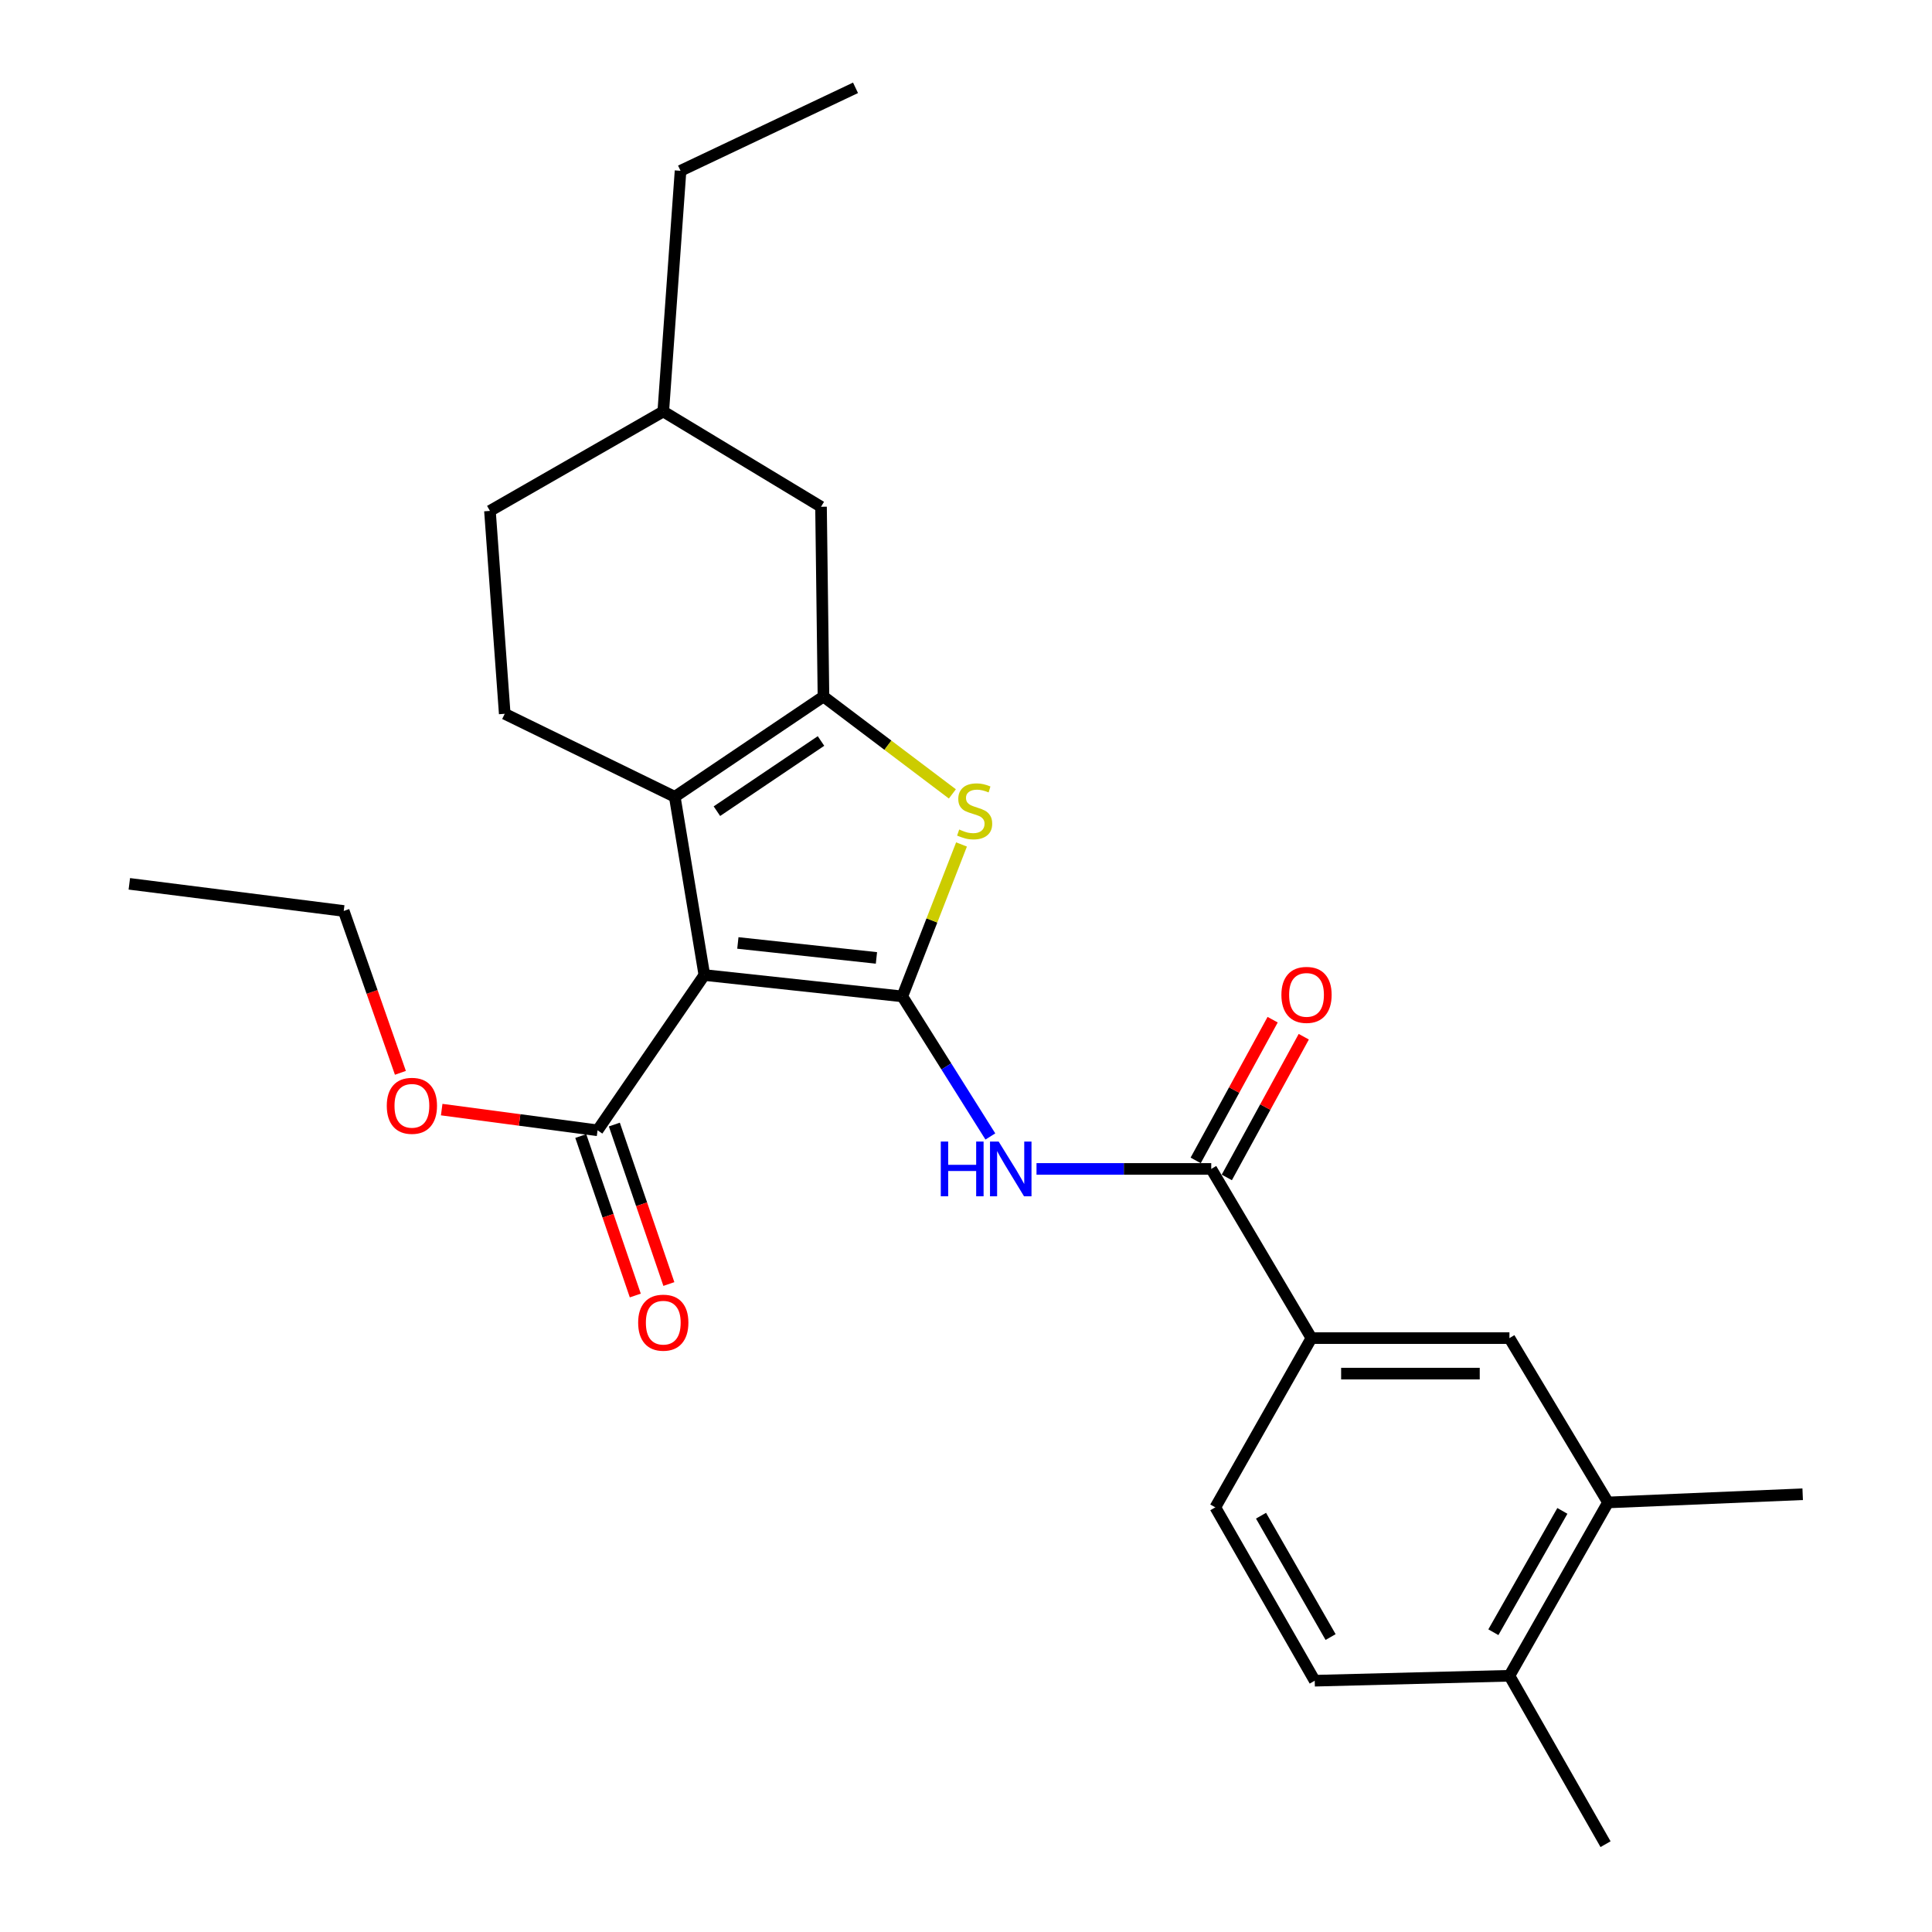 <?xml version='1.0' encoding='iso-8859-1'?>
<svg version='1.1' baseProfile='full'
              xmlns='http://www.w3.org/2000/svg'
                      xmlns:rdkit='http://www.rdkit.org/xml'
                      xmlns:xlink='http://www.w3.org/1999/xlink'
                  xml:space='preserve'
width='1000px' height='1000px' viewBox='0 0 1000 1000'>
<!-- END OF HEADER -->
<rect style='opacity:1.0;fill:#FFFFFF;stroke:none' width='1000' height='1000' x='0' y='0'> </rect>
<path class='bond-0' d='M 467.041,515.735 L 364.573,504.673' style='fill:none;fill-rule:evenodd;stroke:#000000;stroke-width:6px;stroke-linecap:butt;stroke-linejoin:miter;stroke-opacity:1' />
<path class='bond-0' d='M 453.642,495.814 L 381.915,488.072' style='fill:none;fill-rule:evenodd;stroke:#000000;stroke-width:6px;stroke-linecap:butt;stroke-linejoin:miter;stroke-opacity:1' />
<path class='bond-3' d='M 467.041,515.735 L 482.36,476.413' style='fill:none;fill-rule:evenodd;stroke:#000000;stroke-width:6px;stroke-linecap:butt;stroke-linejoin:miter;stroke-opacity:1' />
<path class='bond-3' d='M 482.36,476.413 L 497.678,437.092' style='fill:none;fill-rule:evenodd;stroke:#CCCC00;stroke-width:6px;stroke-linecap:butt;stroke-linejoin:miter;stroke-opacity:1' />
<path class='bond-4' d='M 467.041,515.735 L 489.824,551.984' style='fill:none;fill-rule:evenodd;stroke:#000000;stroke-width:6px;stroke-linecap:butt;stroke-linejoin:miter;stroke-opacity:1' />
<path class='bond-4' d='M 489.824,551.984 L 512.606,588.233' style='fill:none;fill-rule:evenodd;stroke:#0000FF;stroke-width:6px;stroke-linecap:butt;stroke-linejoin:miter;stroke-opacity:1' />
<path class='bond-1' d='M 364.573,504.673 L 349.257,412.419' style='fill:none;fill-rule:evenodd;stroke:#000000;stroke-width:6px;stroke-linecap:butt;stroke-linejoin:miter;stroke-opacity:1' />
<path class='bond-6' d='M 364.573,504.673 L 309.298,585.04' style='fill:none;fill-rule:evenodd;stroke:#000000;stroke-width:6px;stroke-linecap:butt;stroke-linejoin:miter;stroke-opacity:1' />
<path class='bond-8' d='M 349.257,412.419 L 261.248,369.461' style='fill:none;fill-rule:evenodd;stroke:#000000;stroke-width:6px;stroke-linecap:butt;stroke-linejoin:miter;stroke-opacity:1' />
<path class='bond-26' d='M 349.257,412.419 L 426.225,360.522' style='fill:none;fill-rule:evenodd;stroke:#000000;stroke-width:6px;stroke-linecap:butt;stroke-linejoin:miter;stroke-opacity:1' />
<path class='bond-26' d='M 371.07,419.864 L 424.948,383.535' style='fill:none;fill-rule:evenodd;stroke:#000000;stroke-width:6px;stroke-linecap:butt;stroke-linejoin:miter;stroke-opacity:1' />
<path class='bond-2' d='M 426.225,360.522 L 459.587,385.722' style='fill:none;fill-rule:evenodd;stroke:#000000;stroke-width:6px;stroke-linecap:butt;stroke-linejoin:miter;stroke-opacity:1' />
<path class='bond-2' d='M 459.587,385.722 L 492.948,410.923' style='fill:none;fill-rule:evenodd;stroke:#CCCC00;stroke-width:6px;stroke-linecap:butt;stroke-linejoin:miter;stroke-opacity:1' />
<path class='bond-11' d='M 426.225,360.522 L 424.96,262.299' style='fill:none;fill-rule:evenodd;stroke:#000000;stroke-width:6px;stroke-linecap:butt;stroke-linejoin:miter;stroke-opacity:1' />
<path class='bond-5' d='M 536.497,605.029 L 581.717,605.029' style='fill:none;fill-rule:evenodd;stroke:#0000FF;stroke-width:6px;stroke-linecap:butt;stroke-linejoin:miter;stroke-opacity:1' />
<path class='bond-5' d='M 581.717,605.029 L 626.937,605.029' style='fill:none;fill-rule:evenodd;stroke:#000000;stroke-width:6px;stroke-linecap:butt;stroke-linejoin:miter;stroke-opacity:1' />
<path class='bond-7' d='M 626.937,605.029 L 678.794,692.61' style='fill:none;fill-rule:evenodd;stroke:#000000;stroke-width:6px;stroke-linecap:butt;stroke-linejoin:miter;stroke-opacity:1' />
<path class='bond-12' d='M 634.994,609.436 L 654.913,573.02' style='fill:none;fill-rule:evenodd;stroke:#000000;stroke-width:6px;stroke-linecap:butt;stroke-linejoin:miter;stroke-opacity:1' />
<path class='bond-12' d='M 654.913,573.02 L 674.832,536.603' style='fill:none;fill-rule:evenodd;stroke:#FF0000;stroke-width:6px;stroke-linecap:butt;stroke-linejoin:miter;stroke-opacity:1' />
<path class='bond-12' d='M 618.88,600.622 L 638.799,564.206' style='fill:none;fill-rule:evenodd;stroke:#000000;stroke-width:6px;stroke-linecap:butt;stroke-linejoin:miter;stroke-opacity:1' />
<path class='bond-12' d='M 638.799,564.206 L 658.717,527.789' style='fill:none;fill-rule:evenodd;stroke:#FF0000;stroke-width:6px;stroke-linecap:butt;stroke-linejoin:miter;stroke-opacity:1' />
<path class='bond-14' d='M 300.608,588.01 L 314.716,629.28' style='fill:none;fill-rule:evenodd;stroke:#000000;stroke-width:6px;stroke-linecap:butt;stroke-linejoin:miter;stroke-opacity:1' />
<path class='bond-14' d='M 314.716,629.28 L 328.824,670.55' style='fill:none;fill-rule:evenodd;stroke:#FF0000;stroke-width:6px;stroke-linecap:butt;stroke-linejoin:miter;stroke-opacity:1' />
<path class='bond-14' d='M 317.988,582.069 L 332.096,623.339' style='fill:none;fill-rule:evenodd;stroke:#000000;stroke-width:6px;stroke-linecap:butt;stroke-linejoin:miter;stroke-opacity:1' />
<path class='bond-14' d='M 332.096,623.339 L 346.204,664.609' style='fill:none;fill-rule:evenodd;stroke:#FF0000;stroke-width:6px;stroke-linecap:butt;stroke-linejoin:miter;stroke-opacity:1' />
<path class='bond-17' d='M 309.298,585.04 L 268.96,579.686' style='fill:none;fill-rule:evenodd;stroke:#000000;stroke-width:6px;stroke-linecap:butt;stroke-linejoin:miter;stroke-opacity:1' />
<path class='bond-17' d='M 268.96,579.686 L 228.621,574.332' style='fill:none;fill-rule:evenodd;stroke:#FF0000;stroke-width:6px;stroke-linecap:butt;stroke-linejoin:miter;stroke-opacity:1' />
<path class='bond-9' d='M 678.794,692.61 L 781.282,692.61' style='fill:none;fill-rule:evenodd;stroke:#000000;stroke-width:6px;stroke-linecap:butt;stroke-linejoin:miter;stroke-opacity:1' />
<path class='bond-9' d='M 694.167,710.977 L 765.909,710.977' style='fill:none;fill-rule:evenodd;stroke:#000000;stroke-width:6px;stroke-linecap:butt;stroke-linejoin:miter;stroke-opacity:1' />
<path class='bond-15' d='M 678.794,692.61 L 629.049,780.201' style='fill:none;fill-rule:evenodd;stroke:#000000;stroke-width:6px;stroke-linecap:butt;stroke-linejoin:miter;stroke-opacity:1' />
<path class='bond-18' d='M 261.248,369.461 L 253.595,264.442' style='fill:none;fill-rule:evenodd;stroke:#000000;stroke-width:6px;stroke-linecap:butt;stroke-linejoin:miter;stroke-opacity:1' />
<path class='bond-10' d='M 781.282,692.61 L 832.302,777.66' style='fill:none;fill-rule:evenodd;stroke:#000000;stroke-width:6px;stroke-linecap:butt;stroke-linejoin:miter;stroke-opacity:1' />
<path class='bond-20' d='M 832.302,777.66 L 933.066,773.415' style='fill:none;fill-rule:evenodd;stroke:#000000;stroke-width:6px;stroke-linecap:butt;stroke-linejoin:miter;stroke-opacity:1' />
<path class='bond-28' d='M 832.302,777.66 L 781.282,867.373' style='fill:none;fill-rule:evenodd;stroke:#000000;stroke-width:6px;stroke-linecap:butt;stroke-linejoin:miter;stroke-opacity:1' />
<path class='bond-28' d='M 808.683,782.037 L 772.969,844.836' style='fill:none;fill-rule:evenodd;stroke:#000000;stroke-width:6px;stroke-linecap:butt;stroke-linejoin:miter;stroke-opacity:1' />
<path class='bond-19' d='M 424.96,262.299 L 343.308,212.983' style='fill:none;fill-rule:evenodd;stroke:#000000;stroke-width:6px;stroke-linecap:butt;stroke-linejoin:miter;stroke-opacity:1' />
<path class='bond-13' d='M 781.282,867.373 L 680.498,869.934' style='fill:none;fill-rule:evenodd;stroke:#000000;stroke-width:6px;stroke-linecap:butt;stroke-linejoin:miter;stroke-opacity:1' />
<path class='bond-21' d='M 781.282,867.373 L 831.027,954.545' style='fill:none;fill-rule:evenodd;stroke:#000000;stroke-width:6px;stroke-linecap:butt;stroke-linejoin:miter;stroke-opacity:1' />
<path class='bond-16' d='M 629.049,780.201 L 680.498,869.934' style='fill:none;fill-rule:evenodd;stroke:#000000;stroke-width:6px;stroke-linecap:butt;stroke-linejoin:miter;stroke-opacity:1' />
<path class='bond-16' d='M 652.701,784.525 L 688.714,847.339' style='fill:none;fill-rule:evenodd;stroke:#000000;stroke-width:6px;stroke-linecap:butt;stroke-linejoin:miter;stroke-opacity:1' />
<path class='bond-22' d='M 207.249,555.296 L 192.58,513.403' style='fill:none;fill-rule:evenodd;stroke:#FF0000;stroke-width:6px;stroke-linecap:butt;stroke-linejoin:miter;stroke-opacity:1' />
<path class='bond-22' d='M 192.58,513.403 L 177.912,471.511' style='fill:none;fill-rule:evenodd;stroke:#000000;stroke-width:6px;stroke-linecap:butt;stroke-linejoin:miter;stroke-opacity:1' />
<path class='bond-27' d='M 253.595,264.442 L 343.308,212.983' style='fill:none;fill-rule:evenodd;stroke:#000000;stroke-width:6px;stroke-linecap:butt;stroke-linejoin:miter;stroke-opacity:1' />
<path class='bond-23' d='M 343.308,212.983 L 352.247,88.403' style='fill:none;fill-rule:evenodd;stroke:#000000;stroke-width:6px;stroke-linecap:butt;stroke-linejoin:miter;stroke-opacity:1' />
<path class='bond-24' d='M 177.912,471.511 L 66.934,457.47' style='fill:none;fill-rule:evenodd;stroke:#000000;stroke-width:6px;stroke-linecap:butt;stroke-linejoin:miter;stroke-opacity:1' />
<path class='bond-25' d='M 352.247,88.403 L 442.817,45.455' style='fill:none;fill-rule:evenodd;stroke:#000000;stroke-width:6px;stroke-linecap:butt;stroke-linejoin:miter;stroke-opacity:1' />
<path  class='atom-4' d='M 496.48 429.354
Q 496.8 429.474, 498.12 430.034
Q 499.44 430.594, 500.88 430.954
Q 502.36 431.274, 503.8 431.274
Q 506.48 431.274, 508.04 429.994
Q 509.6 428.674, 509.6 426.394
Q 509.6 424.834, 508.8 423.874
Q 508.04 422.914, 506.84 422.394
Q 505.64 421.874, 503.64 421.274
Q 501.12 420.514, 499.6 419.794
Q 498.12 419.074, 497.04 417.554
Q 496 416.034, 496 413.474
Q 496 409.914, 498.4 407.714
Q 500.84 405.514, 505.64 405.514
Q 508.92 405.514, 512.64 407.074
L 511.72 410.154
Q 508.32 408.754, 505.76 408.754
Q 503 408.754, 501.48 409.914
Q 499.96 411.034, 500 412.994
Q 500 414.514, 500.76 415.434
Q 501.56 416.354, 502.68 416.874
Q 503.84 417.394, 505.76 417.994
Q 508.32 418.794, 509.84 419.594
Q 511.36 420.394, 512.44 422.034
Q 513.56 423.634, 513.56 426.394
Q 513.56 430.314, 510.92 432.434
Q 508.32 434.514, 503.96 434.514
Q 501.44 434.514, 499.52 433.954
Q 497.64 433.434, 495.4 432.514
L 496.48 429.354
' fill='#CCCC00'/>
<path  class='atom-5' d='M 486.943 590.869
L 490.783 590.869
L 490.783 602.909
L 505.263 602.909
L 505.263 590.869
L 509.103 590.869
L 509.103 619.189
L 505.263 619.189
L 505.263 606.109
L 490.783 606.109
L 490.783 619.189
L 486.943 619.189
L 486.943 590.869
' fill='#0000FF'/>
<path  class='atom-5' d='M 516.903 590.869
L 526.183 605.869
Q 527.103 607.349, 528.583 610.029
Q 530.063 612.709, 530.143 612.869
L 530.143 590.869
L 533.903 590.869
L 533.903 619.189
L 530.023 619.189
L 520.063 602.789
Q 518.903 600.869, 517.663 598.669
Q 516.463 596.469, 516.103 595.789
L 516.103 619.189
L 512.423 619.189
L 512.423 590.869
L 516.903 590.869
' fill='#0000FF'/>
<path  class='atom-13' d='M 663.253 514.947
Q 663.253 508.147, 666.613 504.347
Q 669.973 500.547, 676.253 500.547
Q 682.533 500.547, 685.893 504.347
Q 689.253 508.147, 689.253 514.947
Q 689.253 521.827, 685.853 525.747
Q 682.453 529.627, 676.253 529.627
Q 670.013 529.627, 666.613 525.747
Q 663.253 521.867, 663.253 514.947
M 676.253 526.427
Q 680.573 526.427, 682.893 523.547
Q 685.253 520.627, 685.253 514.947
Q 685.253 509.387, 682.893 506.587
Q 680.573 503.747, 676.253 503.747
Q 671.933 503.747, 669.573 506.547
Q 667.253 509.347, 667.253 514.947
Q 667.253 520.667, 669.573 523.547
Q 671.933 526.427, 676.253 526.427
' fill='#FF0000'/>
<path  class='atom-15' d='M 330.308 684.608
Q 330.308 677.808, 333.668 674.008
Q 337.028 670.208, 343.308 670.208
Q 349.588 670.208, 352.948 674.008
Q 356.308 677.808, 356.308 684.608
Q 356.308 691.488, 352.908 695.408
Q 349.508 699.288, 343.308 699.288
Q 337.068 699.288, 333.668 695.408
Q 330.308 691.528, 330.308 684.608
M 343.308 696.088
Q 347.628 696.088, 349.948 693.208
Q 352.308 690.288, 352.308 684.608
Q 352.308 679.048, 349.948 676.248
Q 347.628 673.408, 343.308 673.408
Q 338.988 673.408, 336.628 676.208
Q 334.308 679.008, 334.308 684.608
Q 334.308 690.328, 336.628 693.208
Q 338.988 696.088, 343.308 696.088
' fill='#FF0000'/>
<path  class='atom-18' d='M 200.197 572.365
Q 200.197 565.565, 203.557 561.765
Q 206.917 557.965, 213.197 557.965
Q 219.477 557.965, 222.837 561.765
Q 226.197 565.565, 226.197 572.365
Q 226.197 579.245, 222.797 583.165
Q 219.397 587.045, 213.197 587.045
Q 206.957 587.045, 203.557 583.165
Q 200.197 579.285, 200.197 572.365
M 213.197 583.845
Q 217.517 583.845, 219.837 580.965
Q 222.197 578.045, 222.197 572.365
Q 222.197 566.805, 219.837 564.005
Q 217.517 561.165, 213.197 561.165
Q 208.877 561.165, 206.517 563.965
Q 204.197 566.765, 204.197 572.365
Q 204.197 578.085, 206.517 580.965
Q 208.877 583.845, 213.197 583.845
' fill='#FF0000'/>
</svg>
